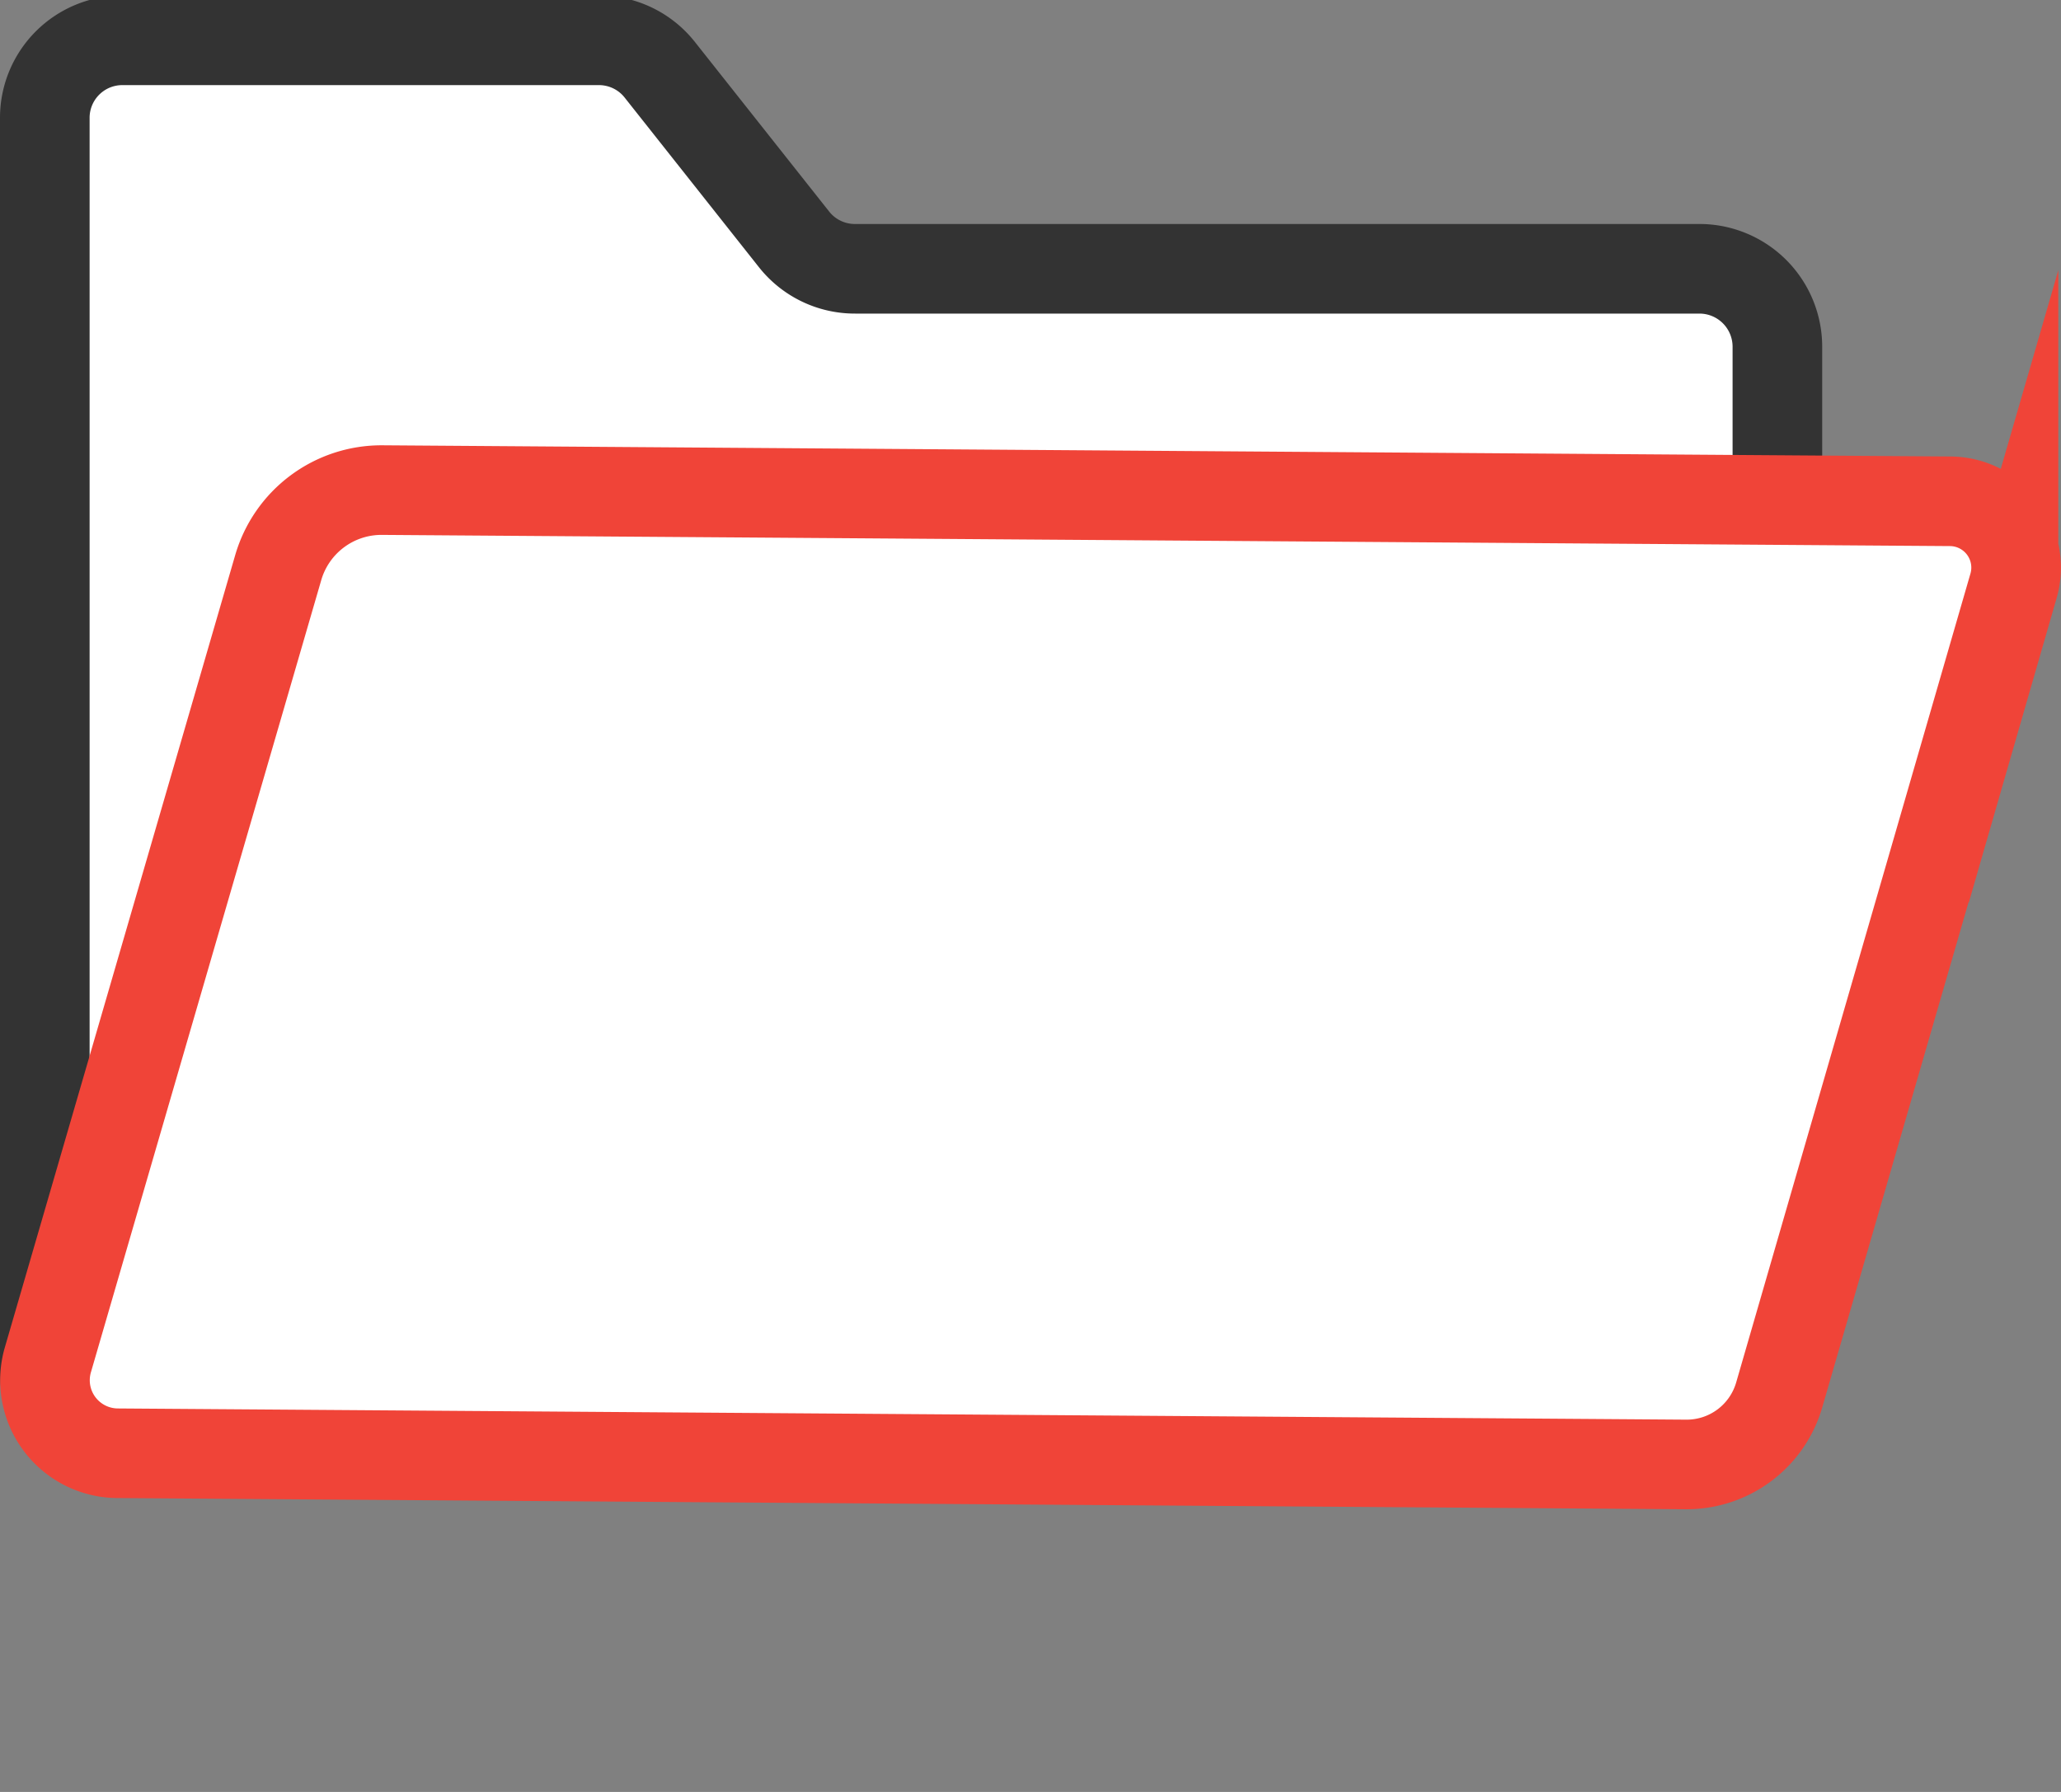 <svg xmlns="http://www.w3.org/2000/svg" width="46" height="40" viewBox="0 0 46 40"><rect x="0" y="0" width="46" height="40" fill="#808080" stroke="none"/><defs><style>.cls-1{fill:none;}.cls-2,.cls-3{fill:#fff;stroke-width:2px;}.cls-2{stroke:#333;stroke-linecap:round;stroke-linejoin:round;}.cls-3{stroke:#f04438;stroke-miterlimit:10;}</style></defs><title>FOLDER TYPES</title><g id="Layer_1" data-name="Layer 1"><rect class="cls-1" width="46" height="40"/><path class="cls-2" d="M37.93,6H19.09a1.73,1.73,0,0,1-1.37-.66l-3-3.79A1.73,1.73,0,0,0,13.37.9H2.74A1.73,1.73,0,0,0,1,2.63v28a1.74,1.74,0,0,0,1.74,1.74H37.93a1.74,1.74,0,0,0,1.74-1.74V7.74A1.74,1.74,0,0,0,37.93,6Z"/><path class="cls-3" d="M43.53,11.19l-35-.25a2.4,2.4,0,0,0-2.32,1.73L1.07,30.35a1.63,1.63,0,0,0,1.56,2.09l35,.25a2.15,2.15,0,0,0,2.08-1.55l5.23-18.06A1.48,1.48,0,0,0,43.53,11.19Z"/></g></svg>